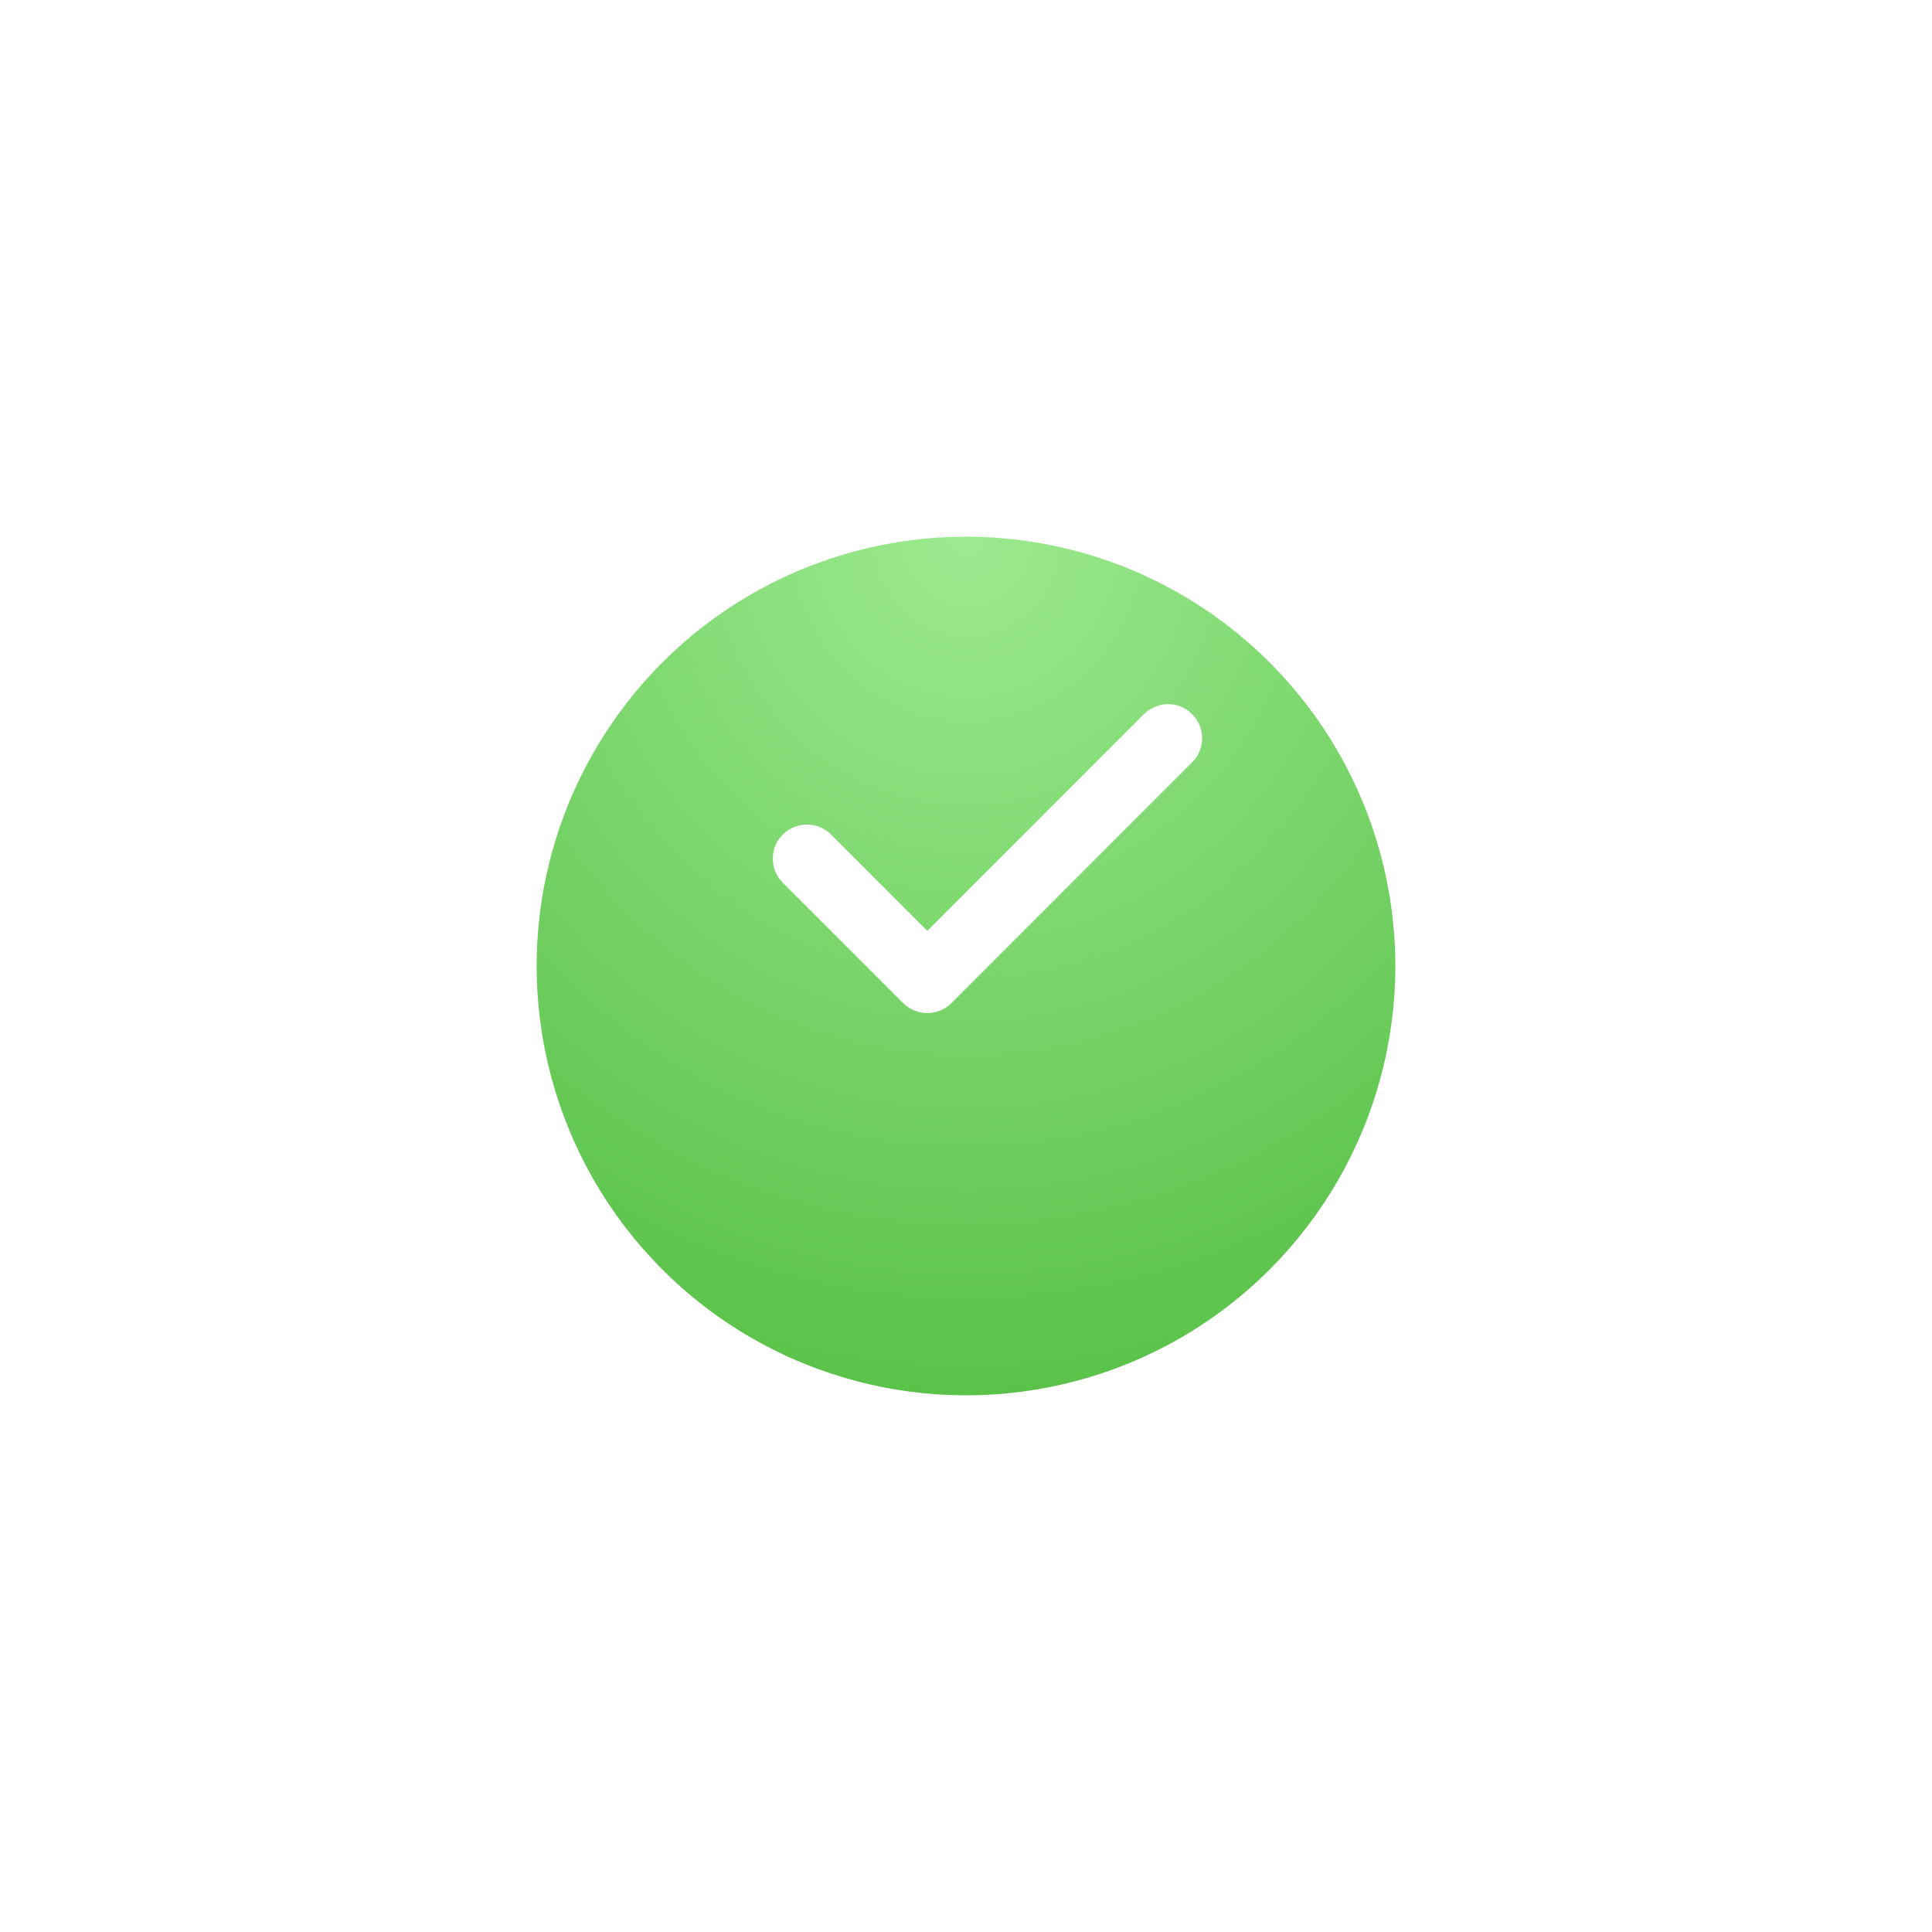 <?xml version="1.0" encoding="UTF-8"?> <svg xmlns="http://www.w3.org/2000/svg" width="36" height="36" viewBox="0 0 36 36" fill="none"> <g filter="url(#filter0_d)"> <circle cx="18" cy="16" r="8" fill="url(#paint0_radial)"></circle> </g> <g clip-path="url(#clip0)"> <path d="M17.279 18.877C17.116 18.877 16.954 18.816 16.83 18.692L14.586 16.448C14.338 16.2 14.338 15.798 14.586 15.55C14.834 15.303 15.236 15.303 15.484 15.55L17.279 17.345L21.317 13.307C21.565 13.059 21.967 13.059 22.214 13.307C22.462 13.555 22.462 13.957 22.214 14.204L17.727 18.692C17.603 18.816 17.441 18.877 17.279 18.877Z" fill="white"></path> </g> <defs> <filter id="filter0_d" x="0" y="0" width="36" height="36" filterUnits="userSpaceOnUse" color-interpolation-filters="sRGB"> <feFlood flood-opacity="0" result="BackgroundImageFix"></feFlood> <feColorMatrix in="SourceAlpha" type="matrix" values="0 0 0 0 0 0 0 0 0 0 0 0 0 0 0 0 0 0 127 0"></feColorMatrix> <feOffset dy="2"></feOffset> <feGaussianBlur stdDeviation="5"></feGaussianBlur> <feColorMatrix type="matrix" values="0 0 0 0 0.353 0 0 0 0 0.761 0 0 0 0 0.286 0 0 0 0.7 0"></feColorMatrix> <feBlend mode="normal" in2="BackgroundImageFix" result="effect1_dropShadow"></feBlend> <feBlend mode="normal" in="SourceGraphic" in2="effect1_dropShadow" result="shape"></feBlend> </filter> <radialGradient id="paint0_radial" cx="0" cy="0" r="1" gradientUnits="userSpaceOnUse" gradientTransform="translate(18.03 8) rotate(90.109) scale(16 15.115)"> <stop stop-color="#9DEA90"></stop> <stop offset="1" stop-color="#5AC249"></stop> </radialGradient> <clipPath id="clip0"> <rect width="8" height="8" fill="white" transform="translate(14.4 12)"></rect> </clipPath> </defs> </svg> 